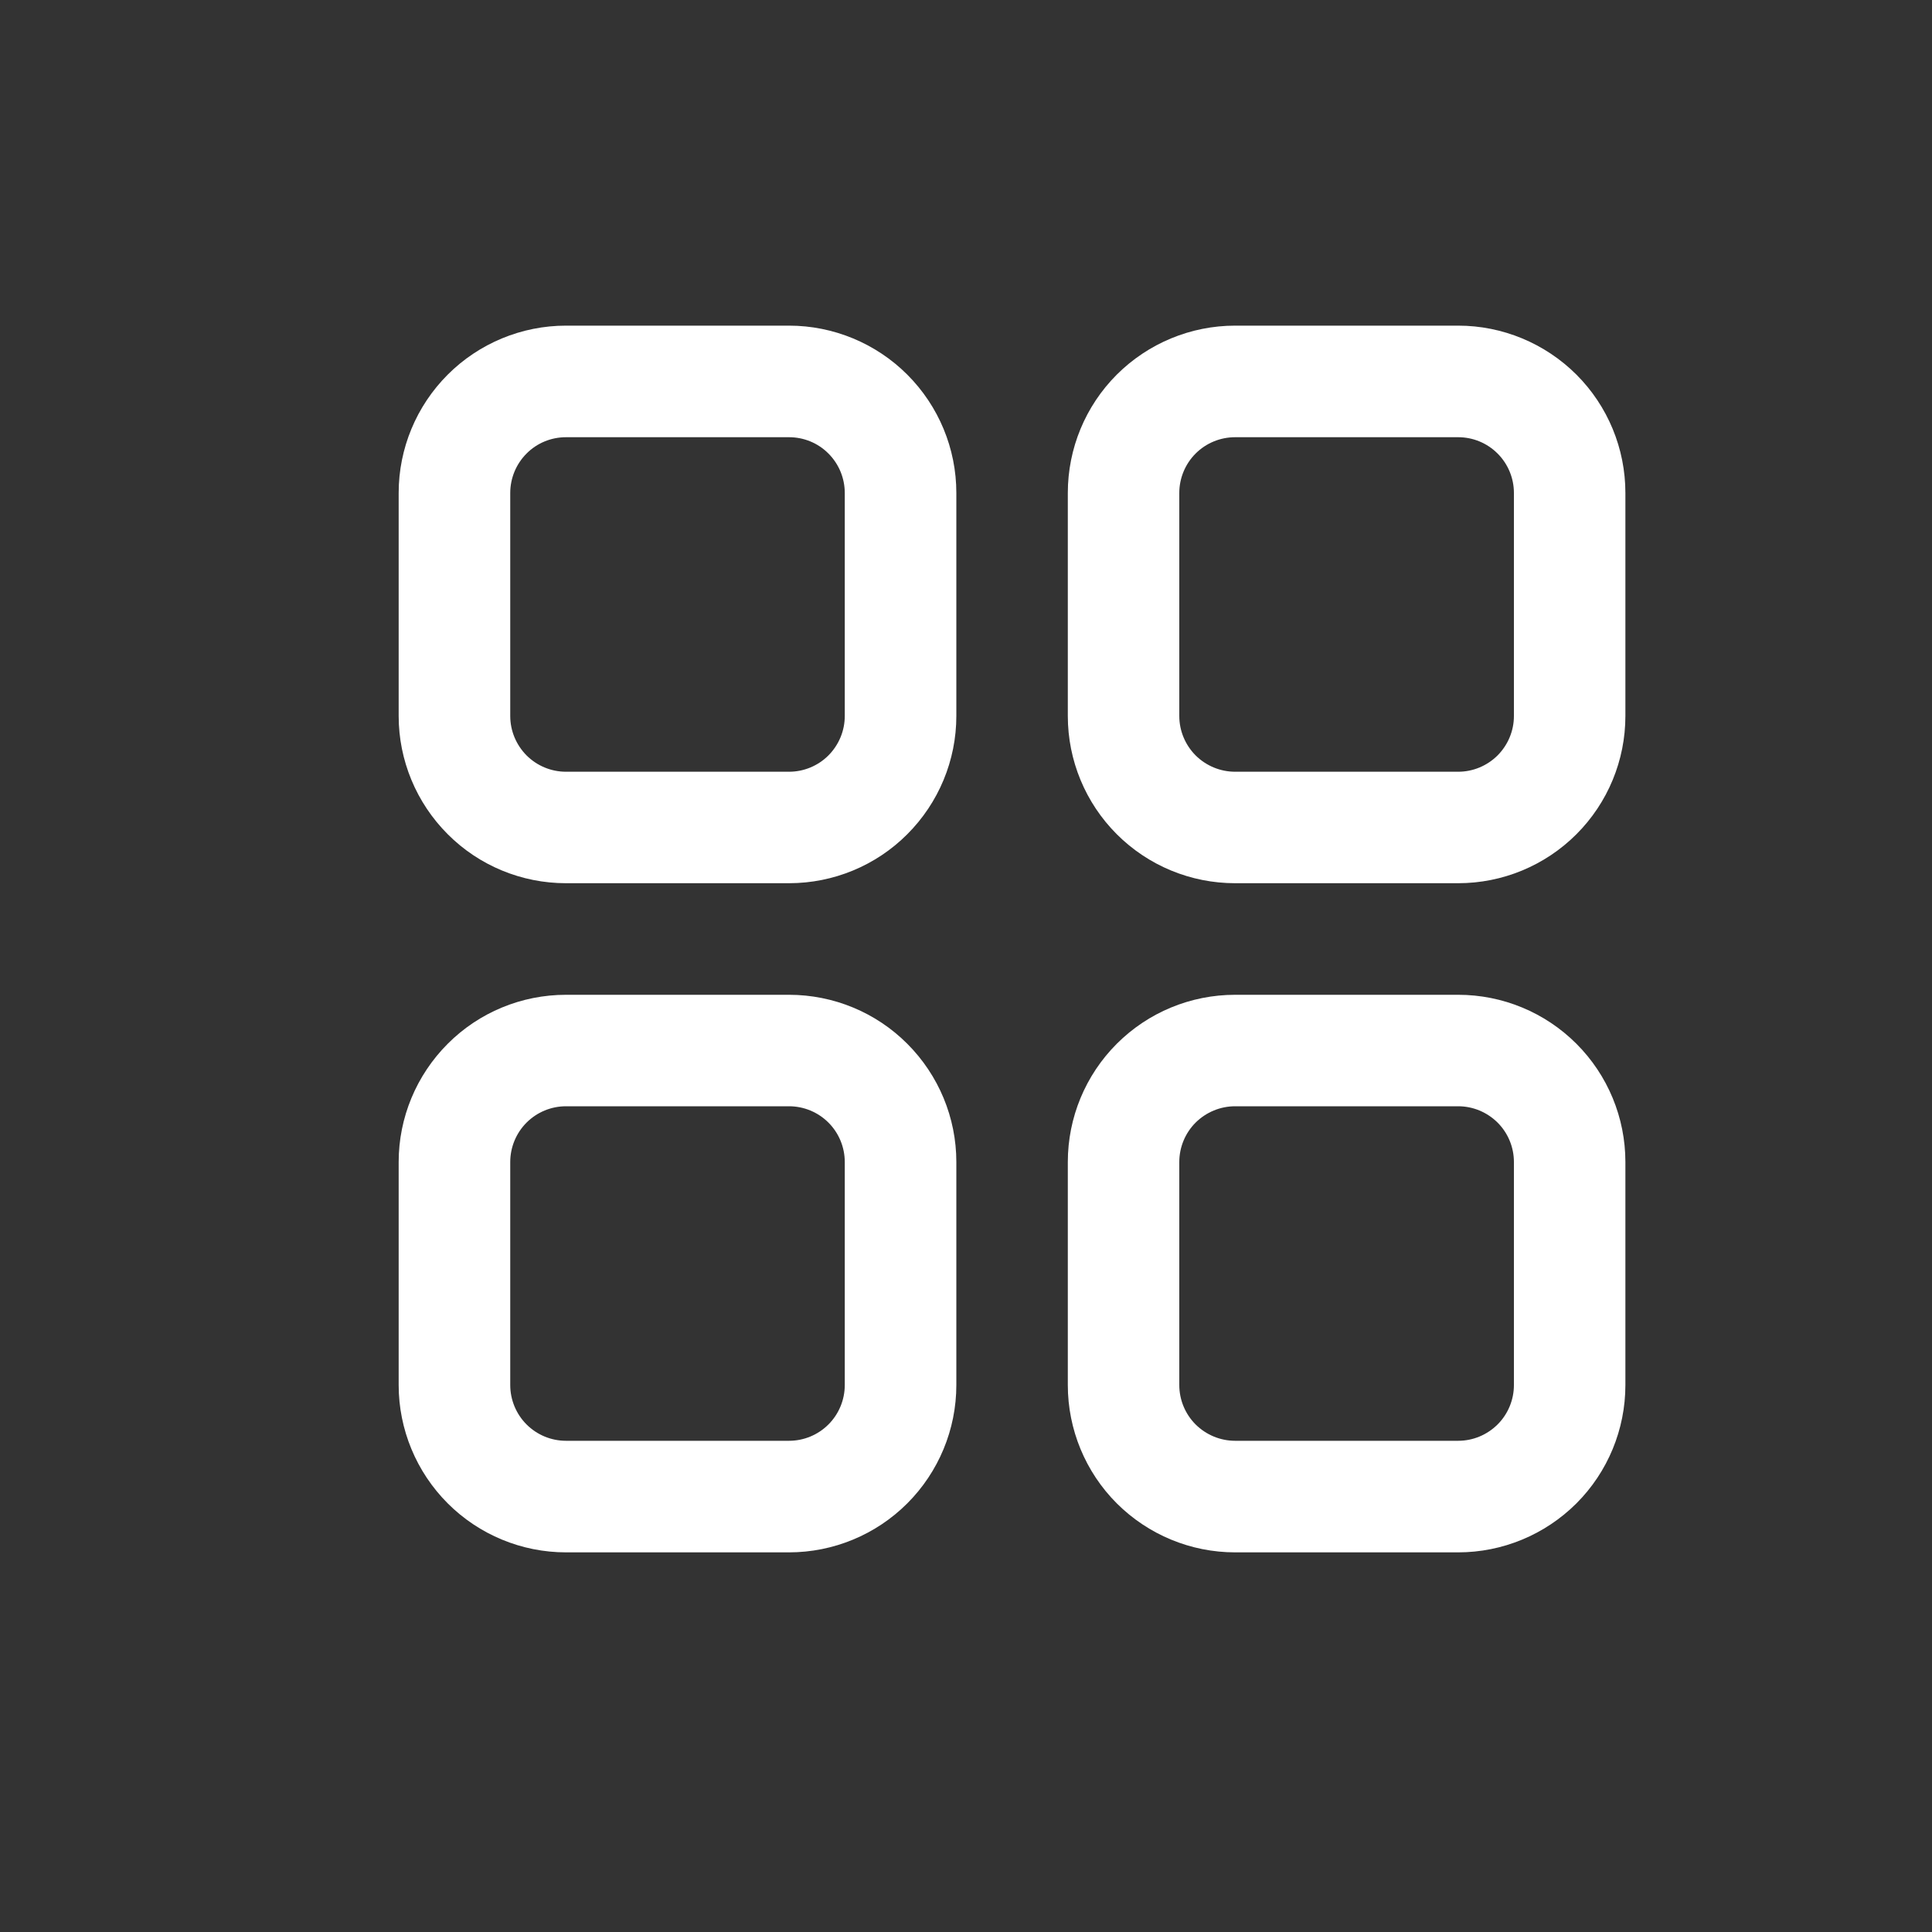 <svg width="20" height="20" viewBox="0 0 20 20" fill="none" xmlns="http://www.w3.org/2000/svg">
    <rect x="0" y="0" width="20" height="20" fill="#333333" stroke="none"/>
    <path d="M5.859 9.143H8.168C8.627 9.143 9.068 8.961 9.392 8.636C9.717 8.311 9.9 7.871 9.9 7.412V5.103C9.9 4.643 9.717 4.203 9.392 3.878C9.068 3.554 8.627 3.371 8.168 3.371H5.859C5.4 3.371 4.959 3.554 4.635 3.878C4.31 4.203 4.127 4.643 4.127 5.103V7.412C4.127 7.871 4.31 8.311 4.635 8.636C4.959 8.961 5.4 9.143 5.859 9.143ZM5.282 5.103C5.282 4.95 5.343 4.803 5.451 4.695C5.559 4.586 5.706 4.526 5.859 4.526H8.168C8.321 4.526 8.468 4.586 8.576 4.695C8.684 4.803 8.745 4.95 8.745 5.103V7.412C8.745 7.565 8.684 7.711 8.576 7.82C8.468 7.928 8.321 7.989 8.168 7.989H5.859C5.706 7.989 5.559 7.928 5.451 7.82C5.343 7.711 5.282 7.565 5.282 7.412V5.103ZM12.786 9.143H15.095C15.554 9.143 15.994 8.961 16.319 8.636C16.644 8.311 16.826 7.871 16.826 7.412V5.103C16.826 4.643 16.644 4.203 16.319 3.878C15.994 3.554 15.554 3.371 15.095 3.371H12.786C12.326 3.371 11.886 3.554 11.561 3.878C11.236 4.203 11.054 4.643 11.054 5.103V7.412C11.054 7.871 11.236 8.311 11.561 8.636C11.886 8.961 12.326 9.143 12.786 9.143ZM12.208 5.103C12.208 4.95 12.269 4.803 12.377 4.695C12.486 4.586 12.633 4.526 12.786 4.526H15.095C15.248 4.526 15.394 4.586 15.503 4.695C15.611 4.803 15.672 4.95 15.672 5.103V7.412C15.672 7.565 15.611 7.711 15.503 7.82C15.394 7.928 15.248 7.989 15.095 7.989H12.786C12.633 7.989 12.486 7.928 12.377 7.82C12.269 7.711 12.208 7.565 12.208 7.412V5.103ZM5.859 16.07H8.168C8.627 16.07 9.068 15.887 9.392 15.563C9.717 15.238 9.9 14.797 9.9 14.338V12.029C9.9 11.57 9.717 11.13 9.392 10.805C9.068 10.48 8.627 10.298 8.168 10.298H5.859C5.4 10.298 4.959 10.48 4.635 10.805C4.31 11.13 4.127 11.57 4.127 12.029V14.338C4.127 14.797 4.31 15.238 4.635 15.563C4.959 15.887 5.4 16.07 5.859 16.07ZM5.282 12.029C5.282 11.876 5.343 11.729 5.451 11.621C5.559 11.513 5.706 11.452 5.859 11.452H8.168C8.321 11.452 8.468 11.513 8.576 11.621C8.684 11.729 8.745 11.876 8.745 12.029V14.338C8.745 14.491 8.684 14.638 8.576 14.746C8.468 14.854 8.321 14.915 8.168 14.915H5.859C5.706 14.915 5.559 14.854 5.451 14.746C5.343 14.638 5.282 14.491 5.282 14.338V12.029ZM12.786 16.07H15.095C15.554 16.07 15.994 15.887 16.319 15.563C16.644 15.238 16.826 14.797 16.826 14.338V12.029C16.826 11.57 16.644 11.13 16.319 10.805C15.994 10.48 15.554 10.298 15.095 10.298H12.786C12.326 10.298 11.886 10.48 11.561 10.805C11.236 11.13 11.054 11.57 11.054 12.029V14.338C11.054 14.797 11.236 15.238 11.561 15.563C11.886 15.887 12.326 16.07 12.786 16.07ZM12.208 12.029C12.208 11.876 12.269 11.729 12.377 11.621C12.486 11.513 12.633 11.452 12.786 11.452H15.095C15.248 11.452 15.394 11.513 15.503 11.621C15.611 11.729 15.672 11.876 15.672 12.029V14.338C15.672 14.491 15.611 14.638 15.503 14.746C15.394 14.854 15.248 14.915 15.095 14.915H12.786C12.633 14.915 12.486 14.854 12.377 14.746C12.269 14.638 12.208 14.491 12.208 14.338V12.029Z" fill="white"/>
</svg>